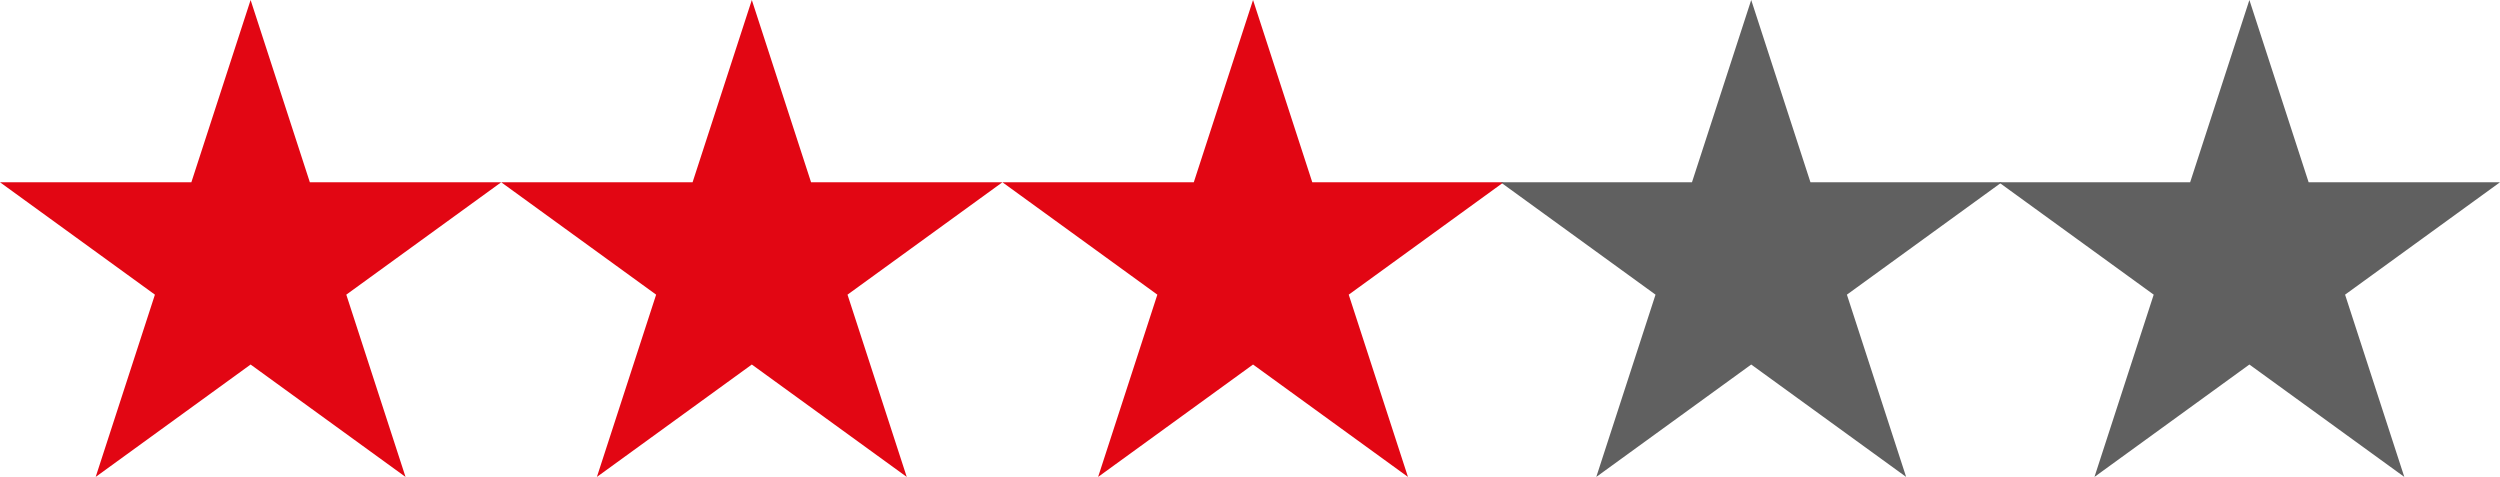 <svg enable-background="new 0 0 164.6 31.4" viewBox="0 0 164.6 31.4" xmlns="http://www.w3.org/2000/svg"><g fill="#e20613"><path d="m16.5 0 3.9 12h12.6l-10.2 7.4 3.9 12-10.2-7.4-10.2 7.4 3.9-12-10.2-7.4h12.6z"/><path d="m49.5 0 3.9 12h12.6l-10.2 7.4 3.9 12-10.2-7.4-10.2 7.4 3.9-12-10.2-7.4h12.6z"/><path d="m82.5 0 3.9 12h12.6l-10.2 7.4 3.9 12-10.2-7.4-10.2 7.4 3.9-12-10.2-7.4h12.6z"/></g><g fill="#606060"><path d="m115.3 0 3.9 12h12.6l-10.2 7.4 3.9 12-10.2-7.4-10.2 7.4 3.9-12-10.2-7.4h12.6z"/><path d="m148.1 0 3.9 12h12.6l-10.2 7.4 3.9 12-10.2-7.4-10.2 7.4 3.9-12-10.2-7.4h12.6z"/></g></svg>
